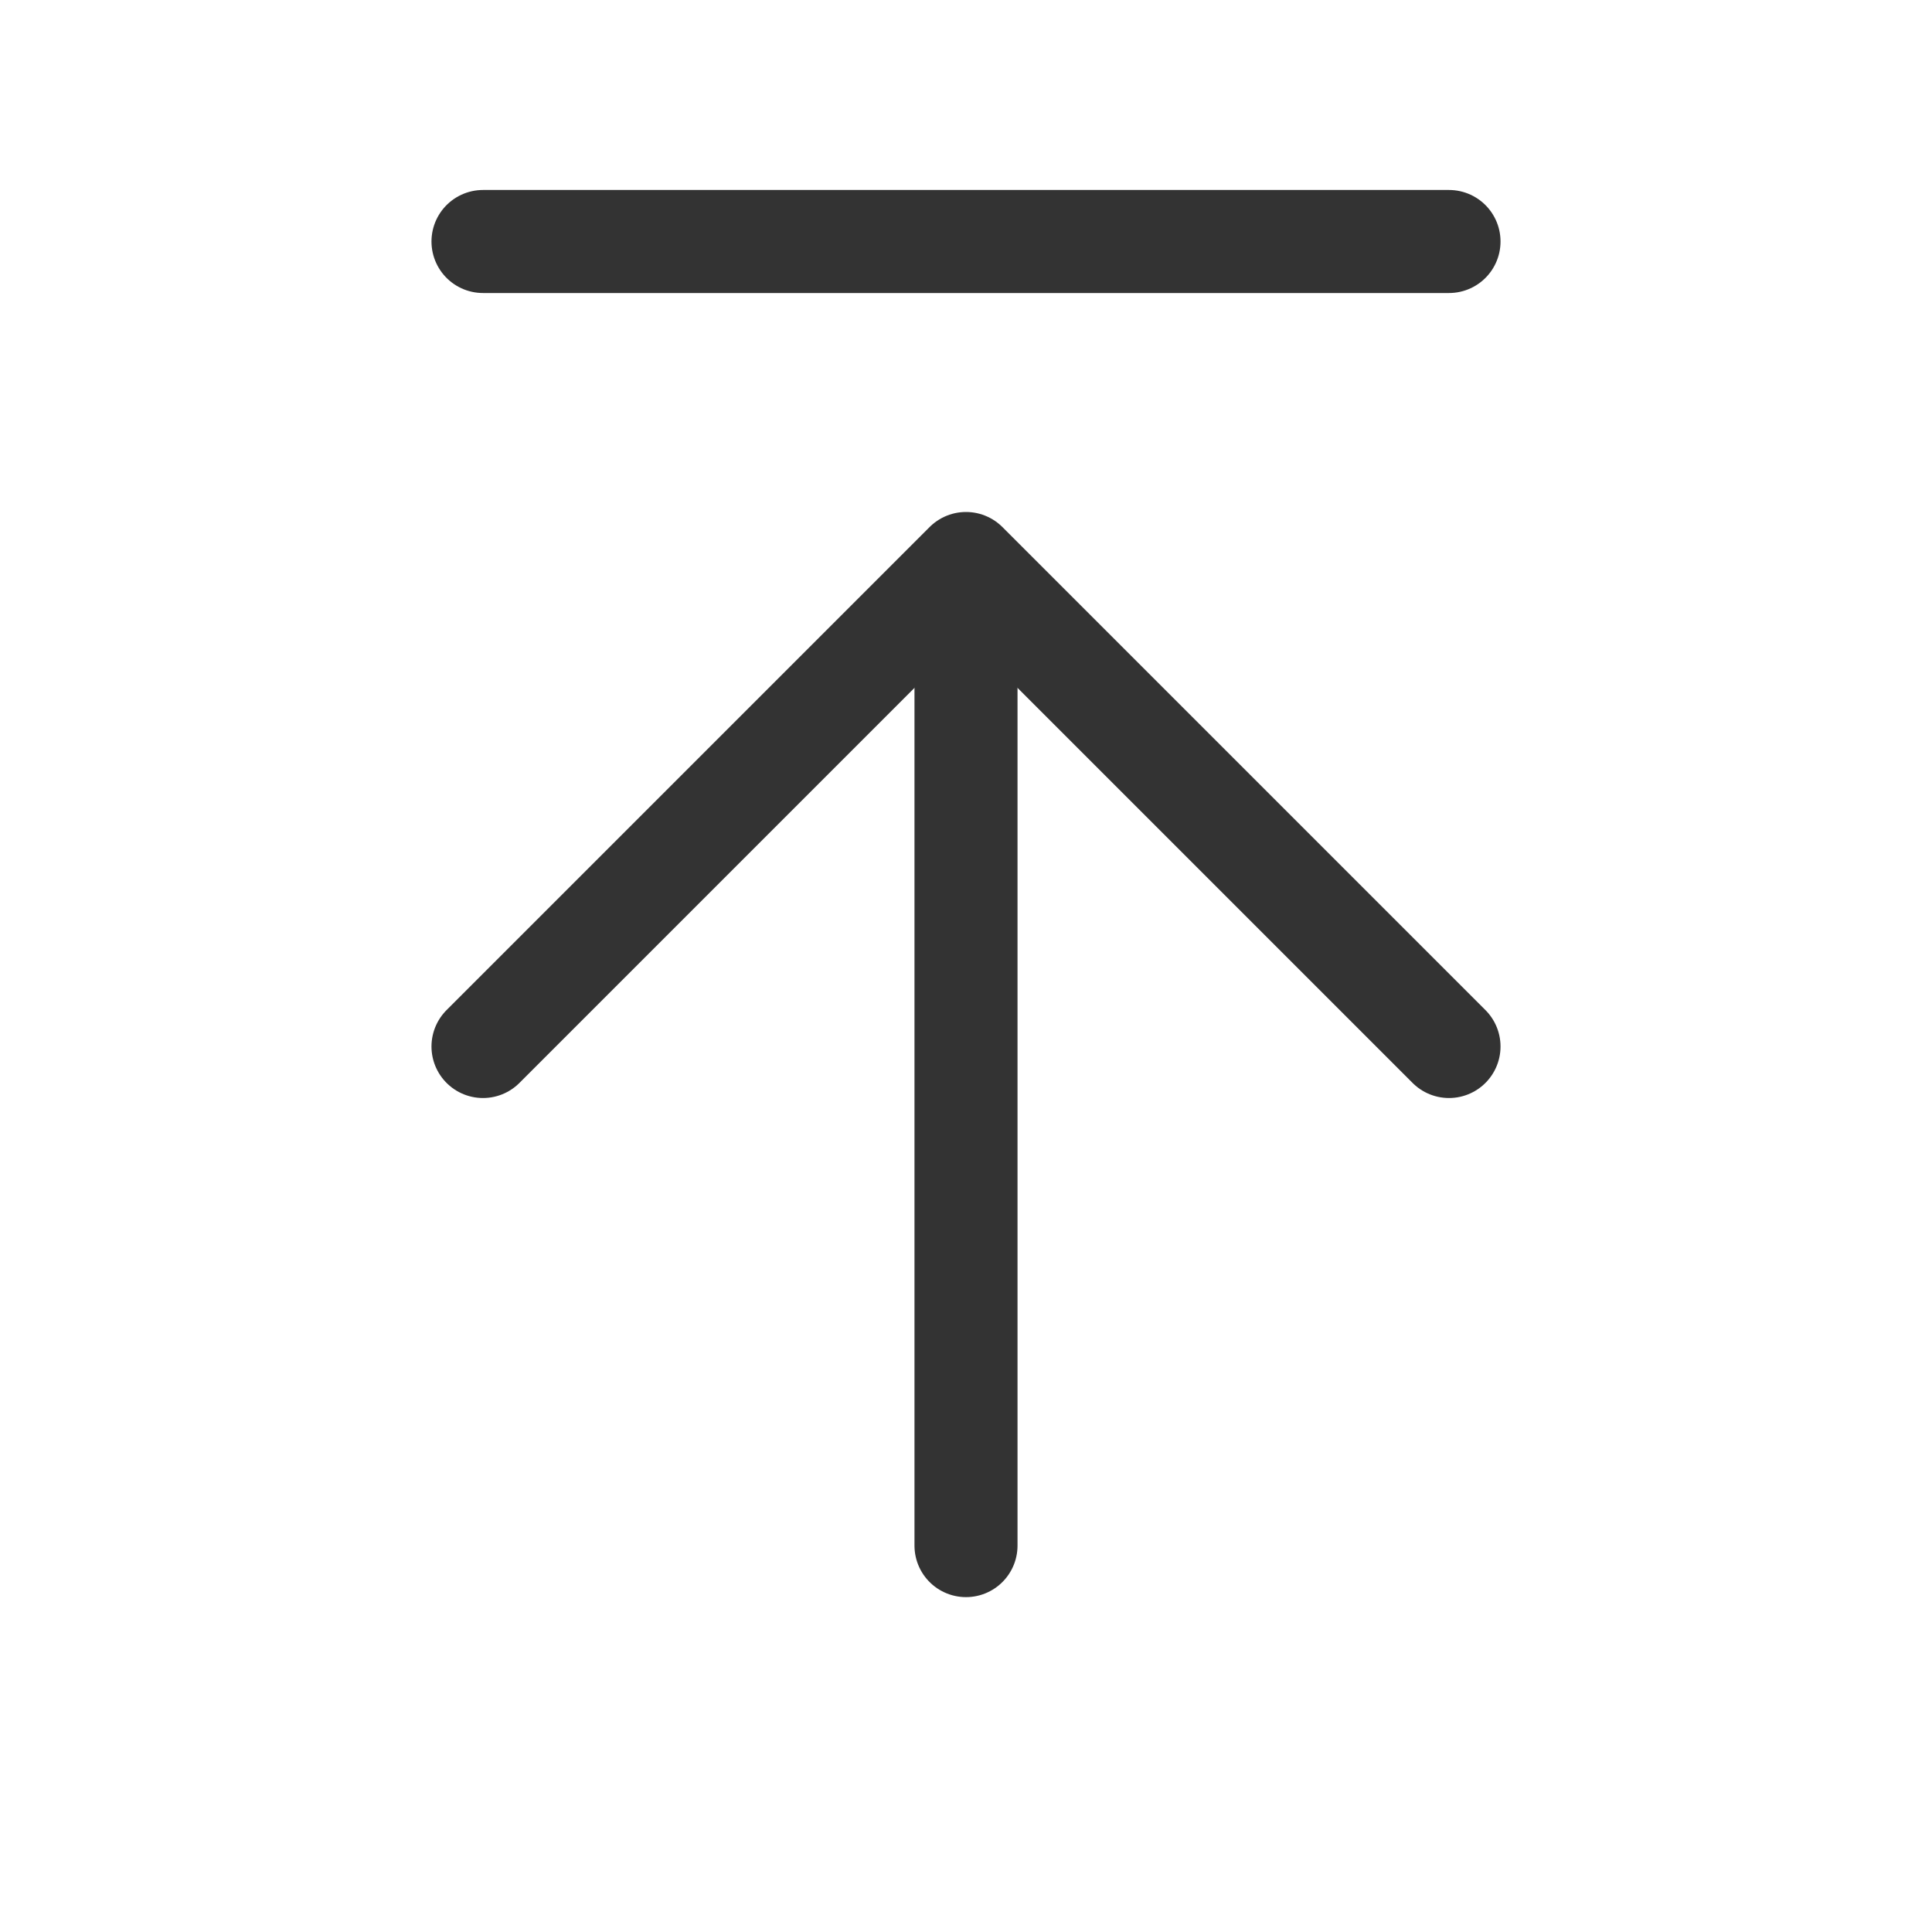 <svg width="30" height="30" viewBox="0 0 30 30" fill="none" xmlns="http://www.w3.org/2000/svg">
<path d="M15 9V24" stroke="#333333" stroke-width="1.6" stroke-linecap="round" stroke-linejoin="round"/>
<path d="M7.5 16.25L15 8.75L22.5 16.25" stroke="#333333" stroke-width="1.6" stroke-linecap="round" stroke-linejoin="round"/>
<path d="M7.5 3.75H22.5" stroke="#333333" stroke-width="1.6" stroke-linecap="round" stroke-linejoin="round"/>
</svg>
